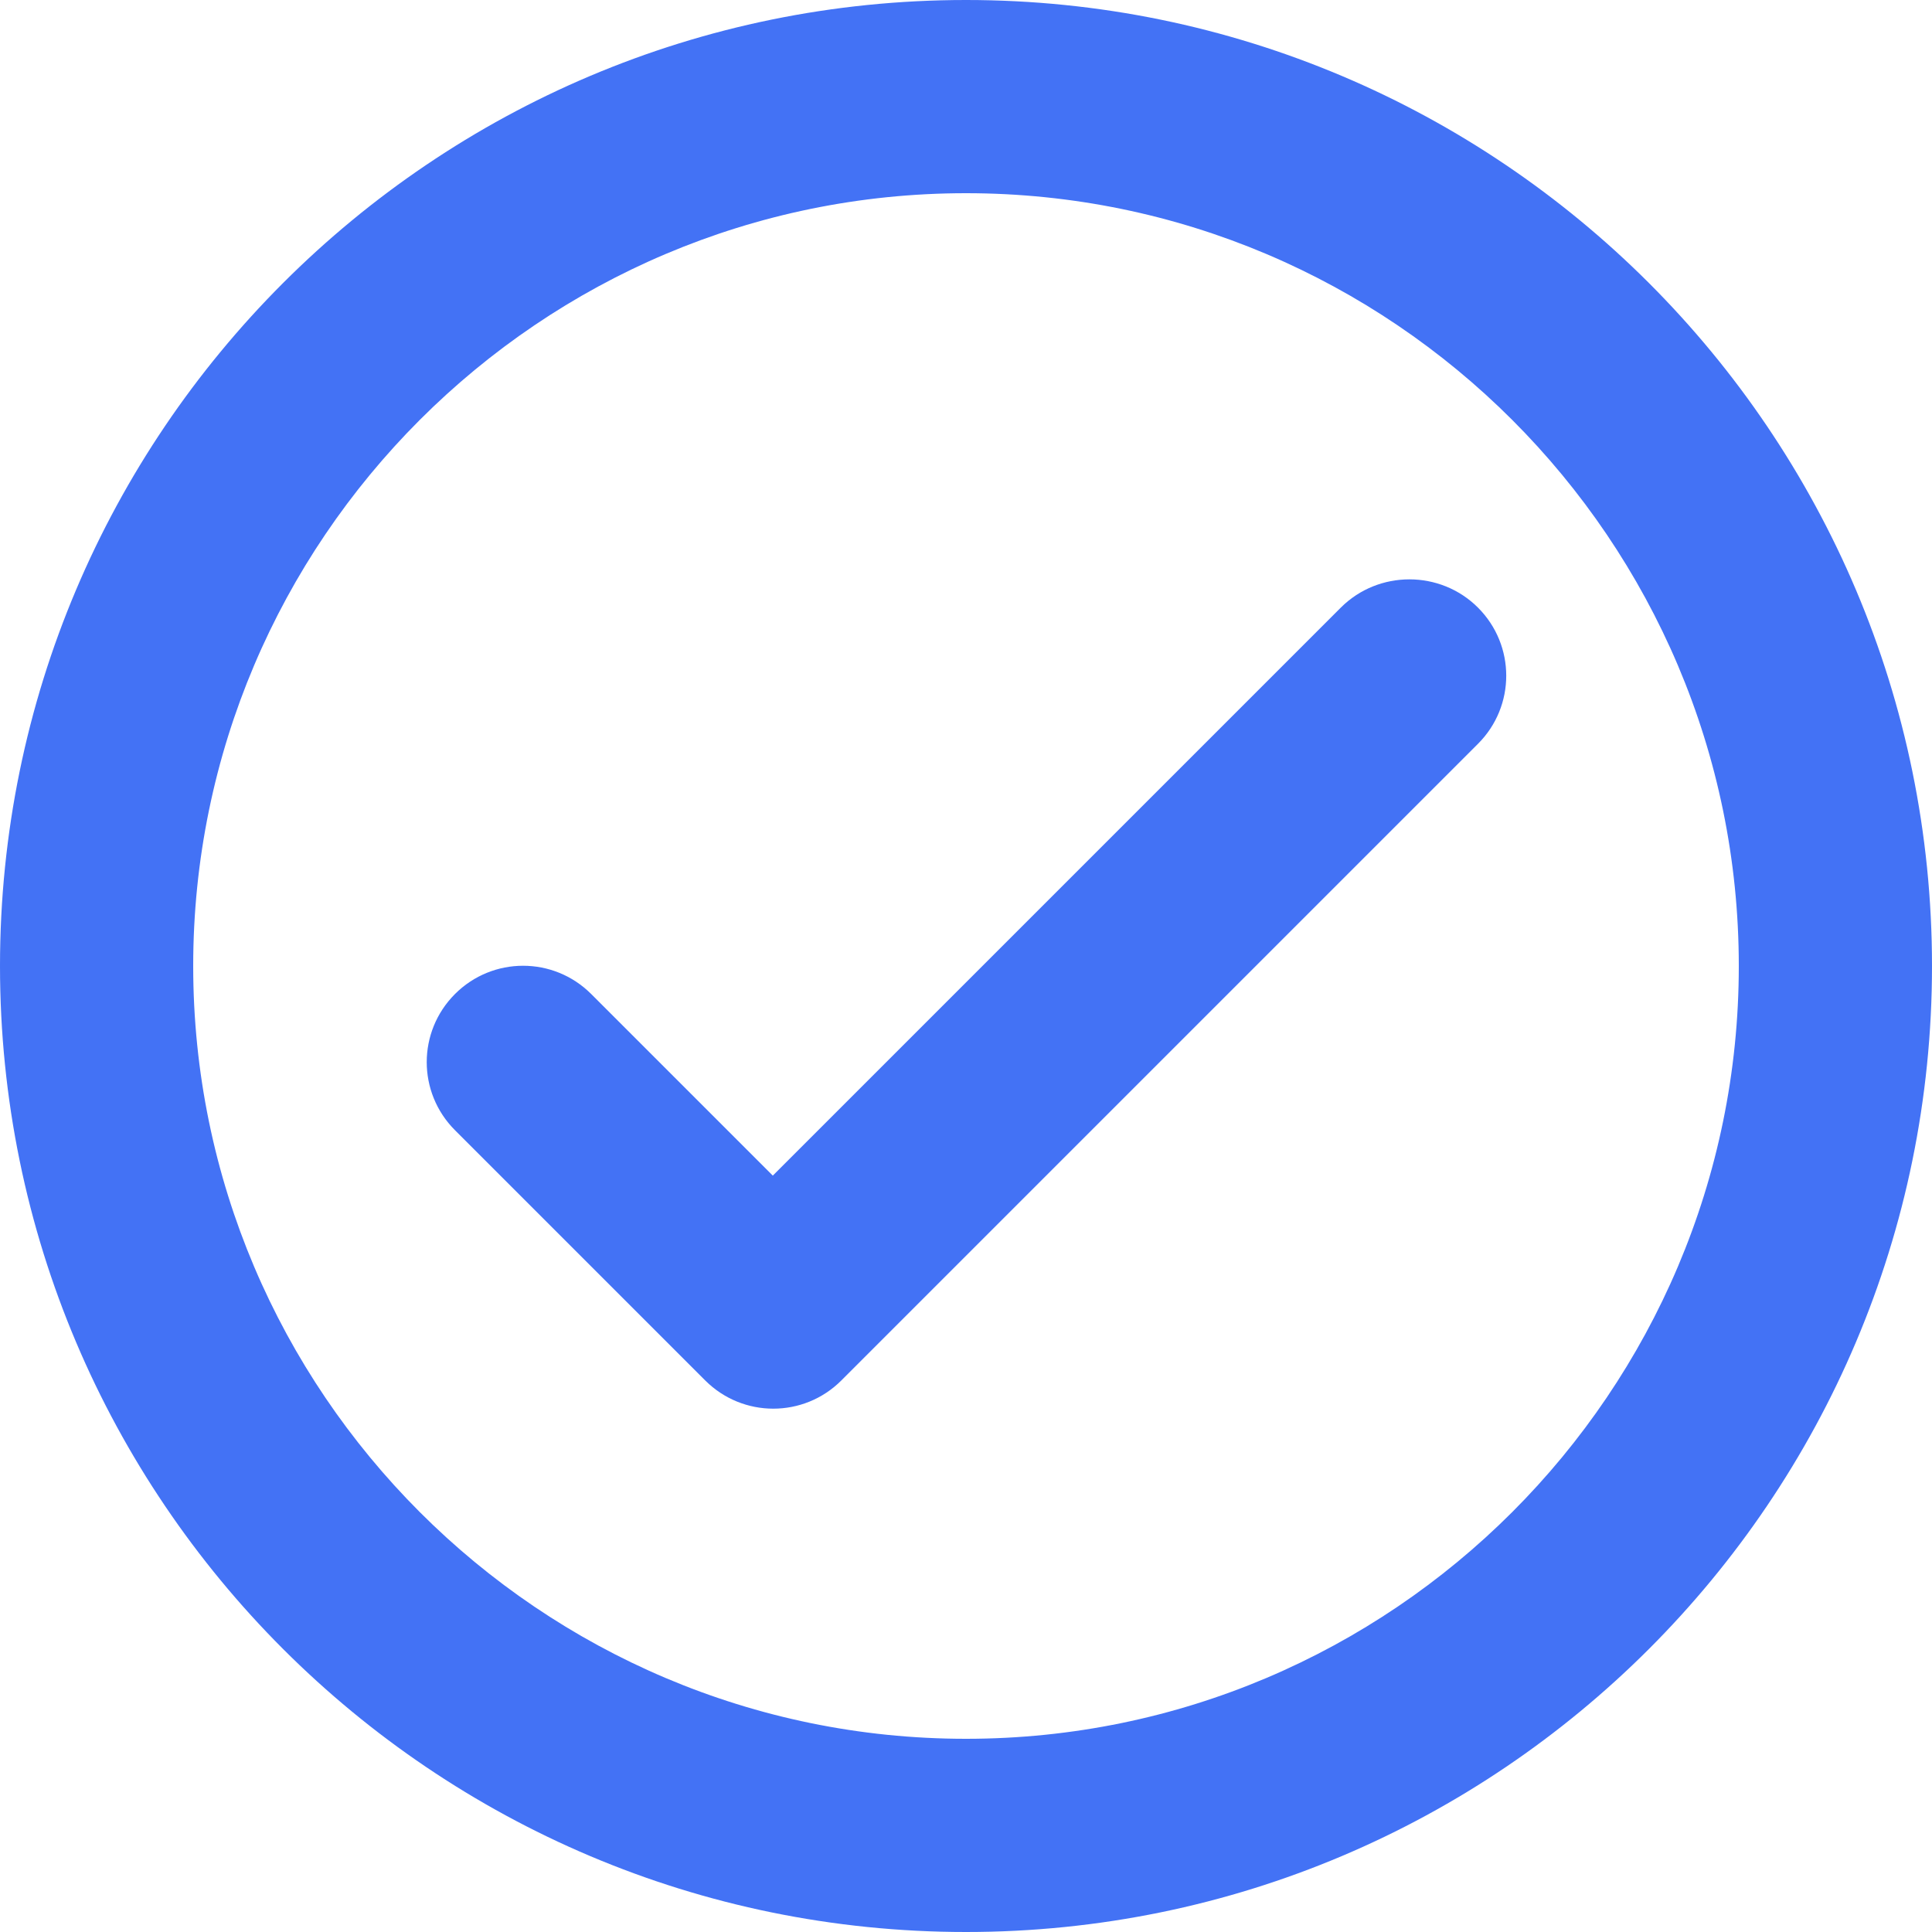 <svg width="16" height="16" viewBox="0 0 16 16" fill="none" xmlns="http://www.w3.org/2000/svg">
<path d="M8 0C3.584 0 0 3.584 0 8C0 12.416 3.584 16 8 16C12.416 16 16 12.416 16 8C16 3.584 12.416 0 8 0ZM8 14.4C4.472 14.4 1.6 11.528 1.6 8C1.6 4.472 4.472 1.6 8 1.6C11.528 1.6 14.4 4.472 14.4 8C14.4 11.528 11.528 14.4 8 14.4ZM11.104 5.032L6.4 9.736L4.896 8.232C4.584 7.92 4.08 7.92 3.768 8.232C3.456 8.544 3.456 9.048 3.768 9.36L5.84 11.432C6.152 11.744 6.656 11.744 6.968 11.432L12.24 6.16C12.552 5.848 12.552 5.344 12.24 5.032C11.928 4.72 11.416 4.72 11.104 5.032Z" fill="#4372F5"/>
</svg>
